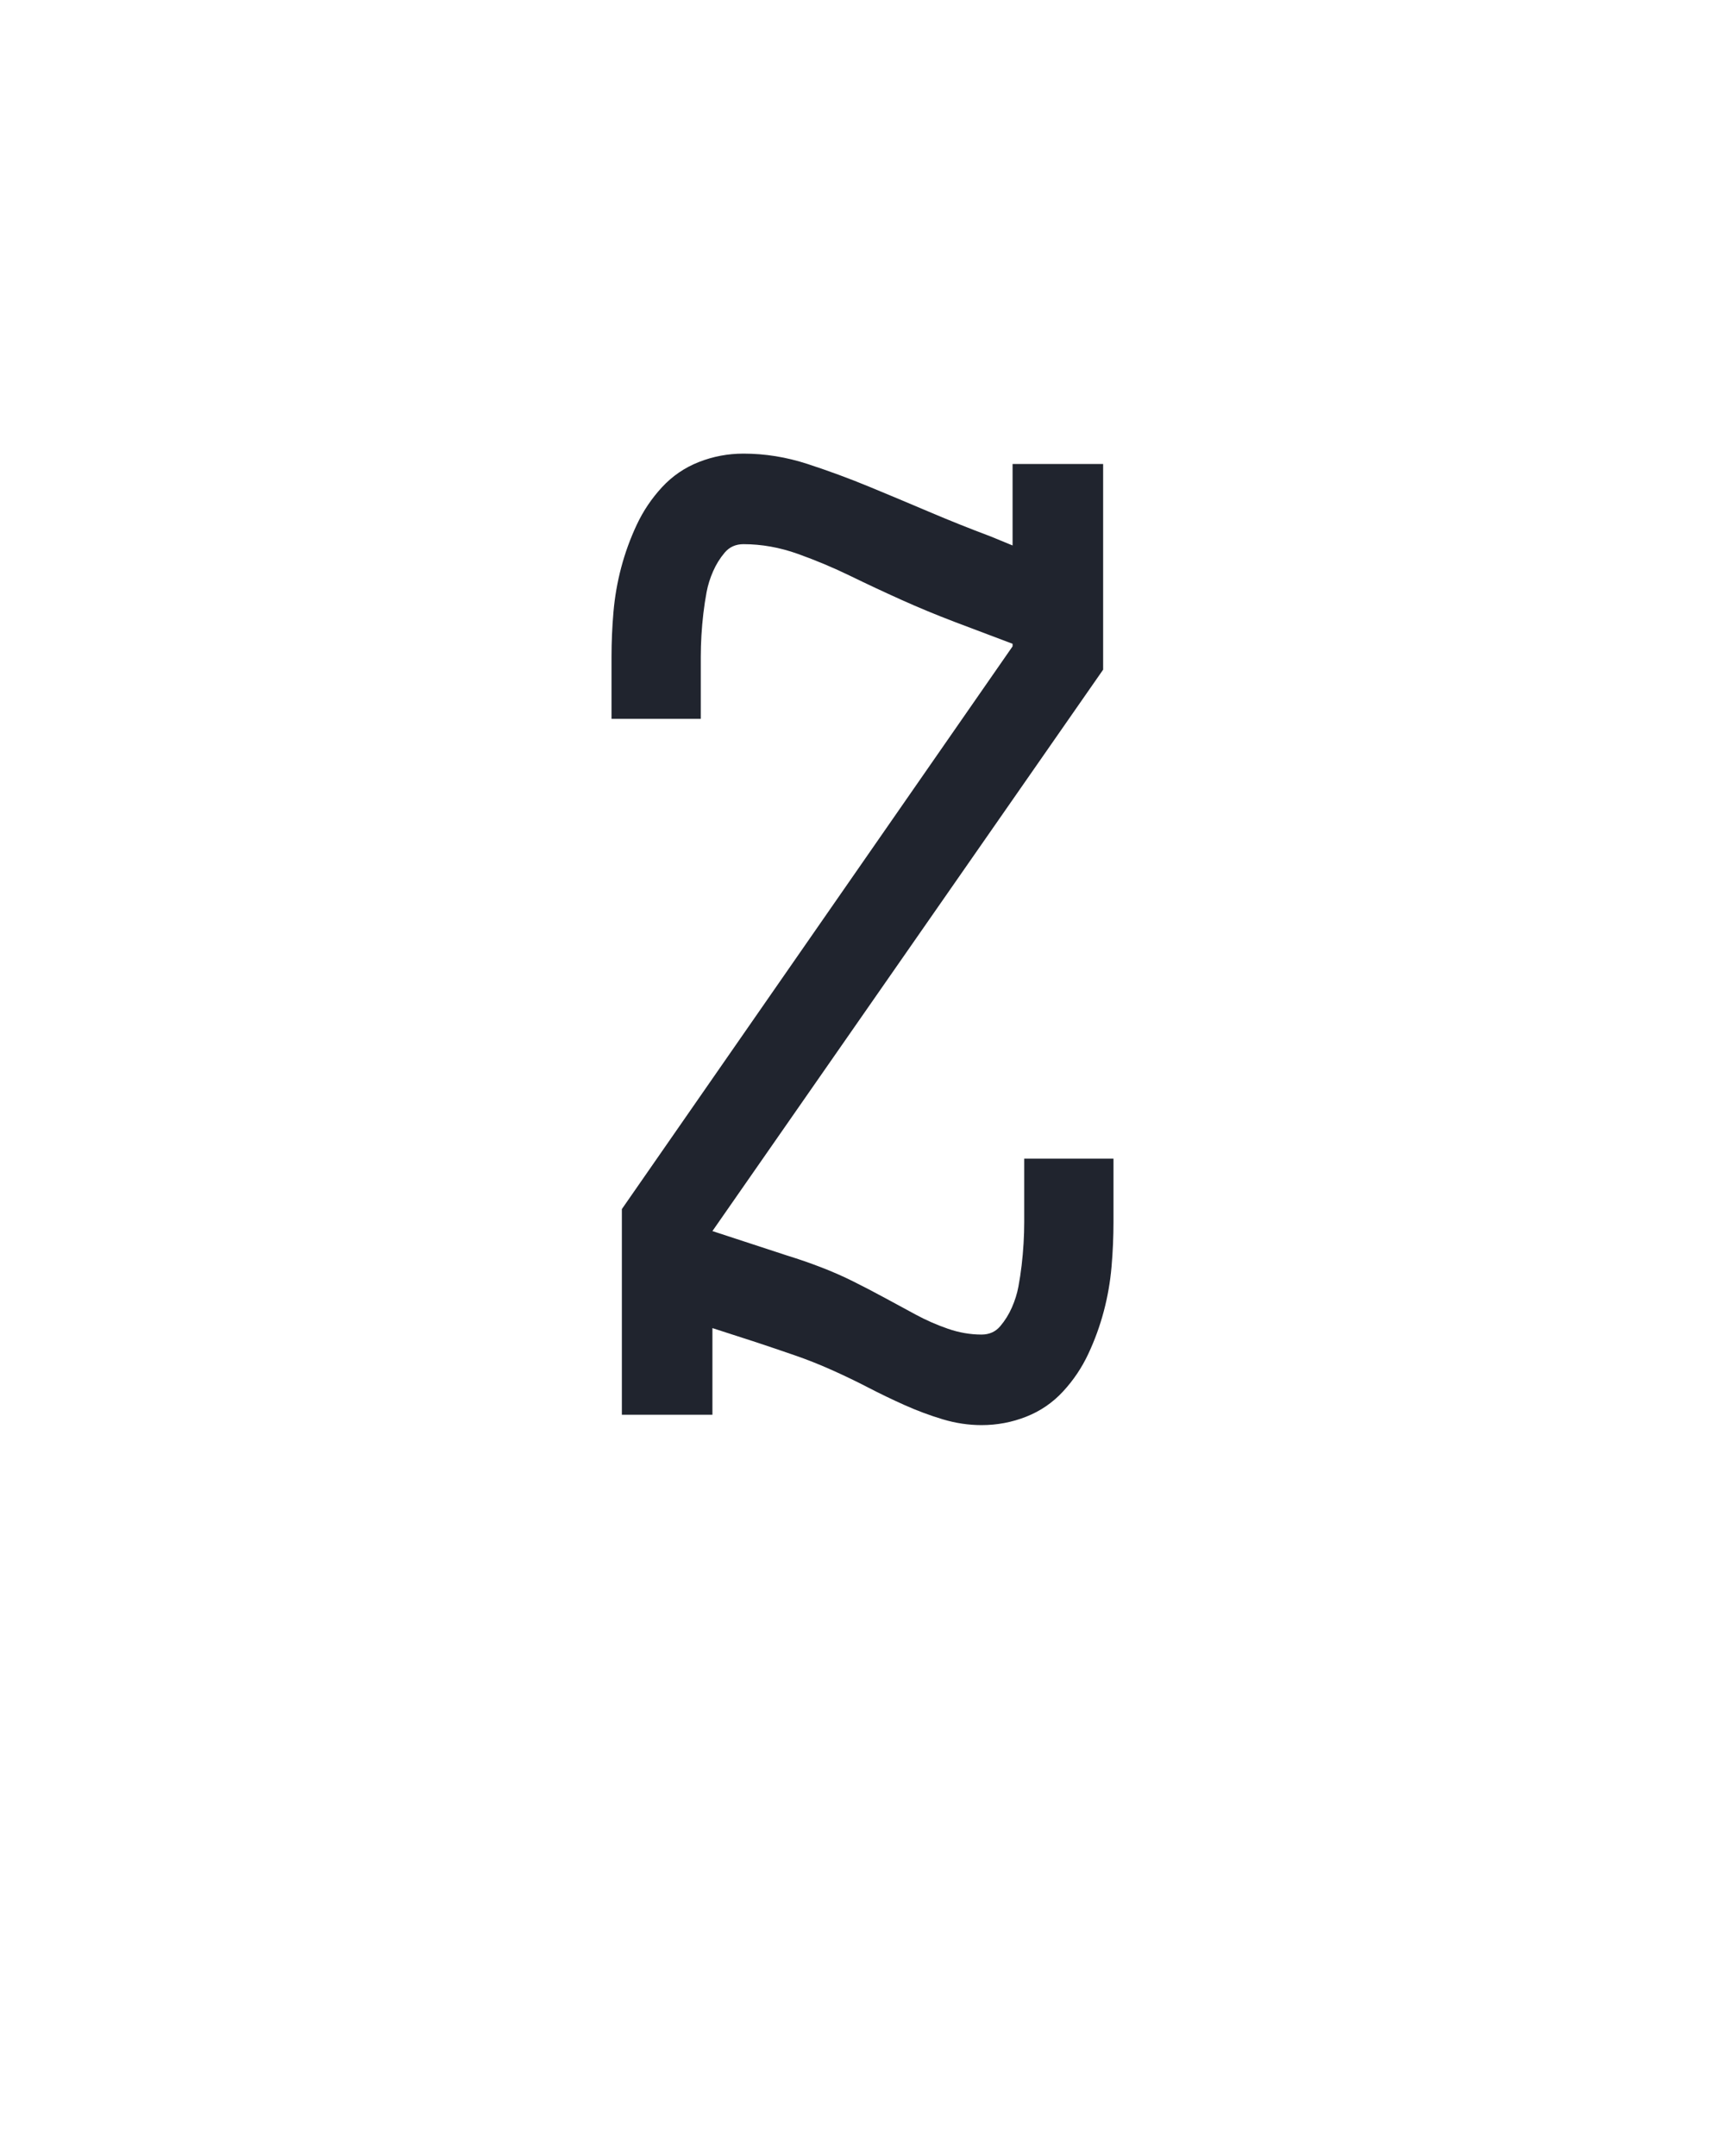 <?xml version="1.0" encoding="UTF-8" standalone="no"?>
<svg height="160" viewBox="0 0 128 160" width="128" xmlns="http://www.w3.org/2000/svg">
<defs>
<path d="M 342 8 Q 327 8 312 3.5 Q 297 -1 282.5 -7.5 Q 268 -14 254.5 -21 Q 241 -28 226.5 -34.5 Q 212 -41 197.5 -46 Q 183 -51 168 -56 L 134 -67 L 134 0 L 64 0 L 64 -159 L 366 -594 L 366 -596 L 321 -613 Q 300 -621 280 -630 Q 260 -639 240.5 -648.5 Q 221 -658 200 -665.5 Q 179 -673 158 -673 Q 149 -673 143.5 -666.5 Q 138 -660 134.5 -652 Q 131 -644 129.5 -636 Q 128 -628 127 -619.5 Q 126 -611 125.5 -602.5 Q 125 -594 125 -586 L 125 -538 L 56 -538 L 56 -586 Q 56 -603 57.5 -620.5 Q 59 -638 63.5 -655 Q 68 -672 75.5 -688 Q 83 -704 95 -717 Q 107 -730 123.5 -736.5 Q 140 -743 158 -743 Q 183 -743 207.5 -735 Q 232 -727 255 -717.5 Q 278 -708 301.5 -698 Q 325 -688 349 -679 L 366 -672 L 366 -735 L 436 -735 L 436 -576 L 134 -142 L 192 -123 Q 205 -119 218 -114 Q 231 -109 243 -103 Q 255 -97 267 -90.5 Q 279 -84 291 -77.5 Q 303 -71 316 -66.5 Q 329 -62 342 -62 Q 351 -62 356.5 -68.5 Q 362 -75 365.5 -83 Q 369 -91 370.5 -99 Q 372 -107 373 -115.5 Q 374 -124 374.5 -132.5 Q 375 -141 375 -149 L 375 -198 L 444 -198 L 444 -149 Q 444 -132 442.5 -114.5 Q 441 -97 436.5 -80 Q 432 -63 424.5 -47 Q 417 -31 405 -18 Q 393 -5 376.5 1.5 Q 360 8 342 8 Z " id="path1"/>
</defs>
<g>
<g data-source-text="Z" fill="#20242e" transform="translate(40 104.992) rotate(0) scale(0.096)">
<use href="#path1" transform="translate(0 0)"/>
</g>
</g>
</svg>